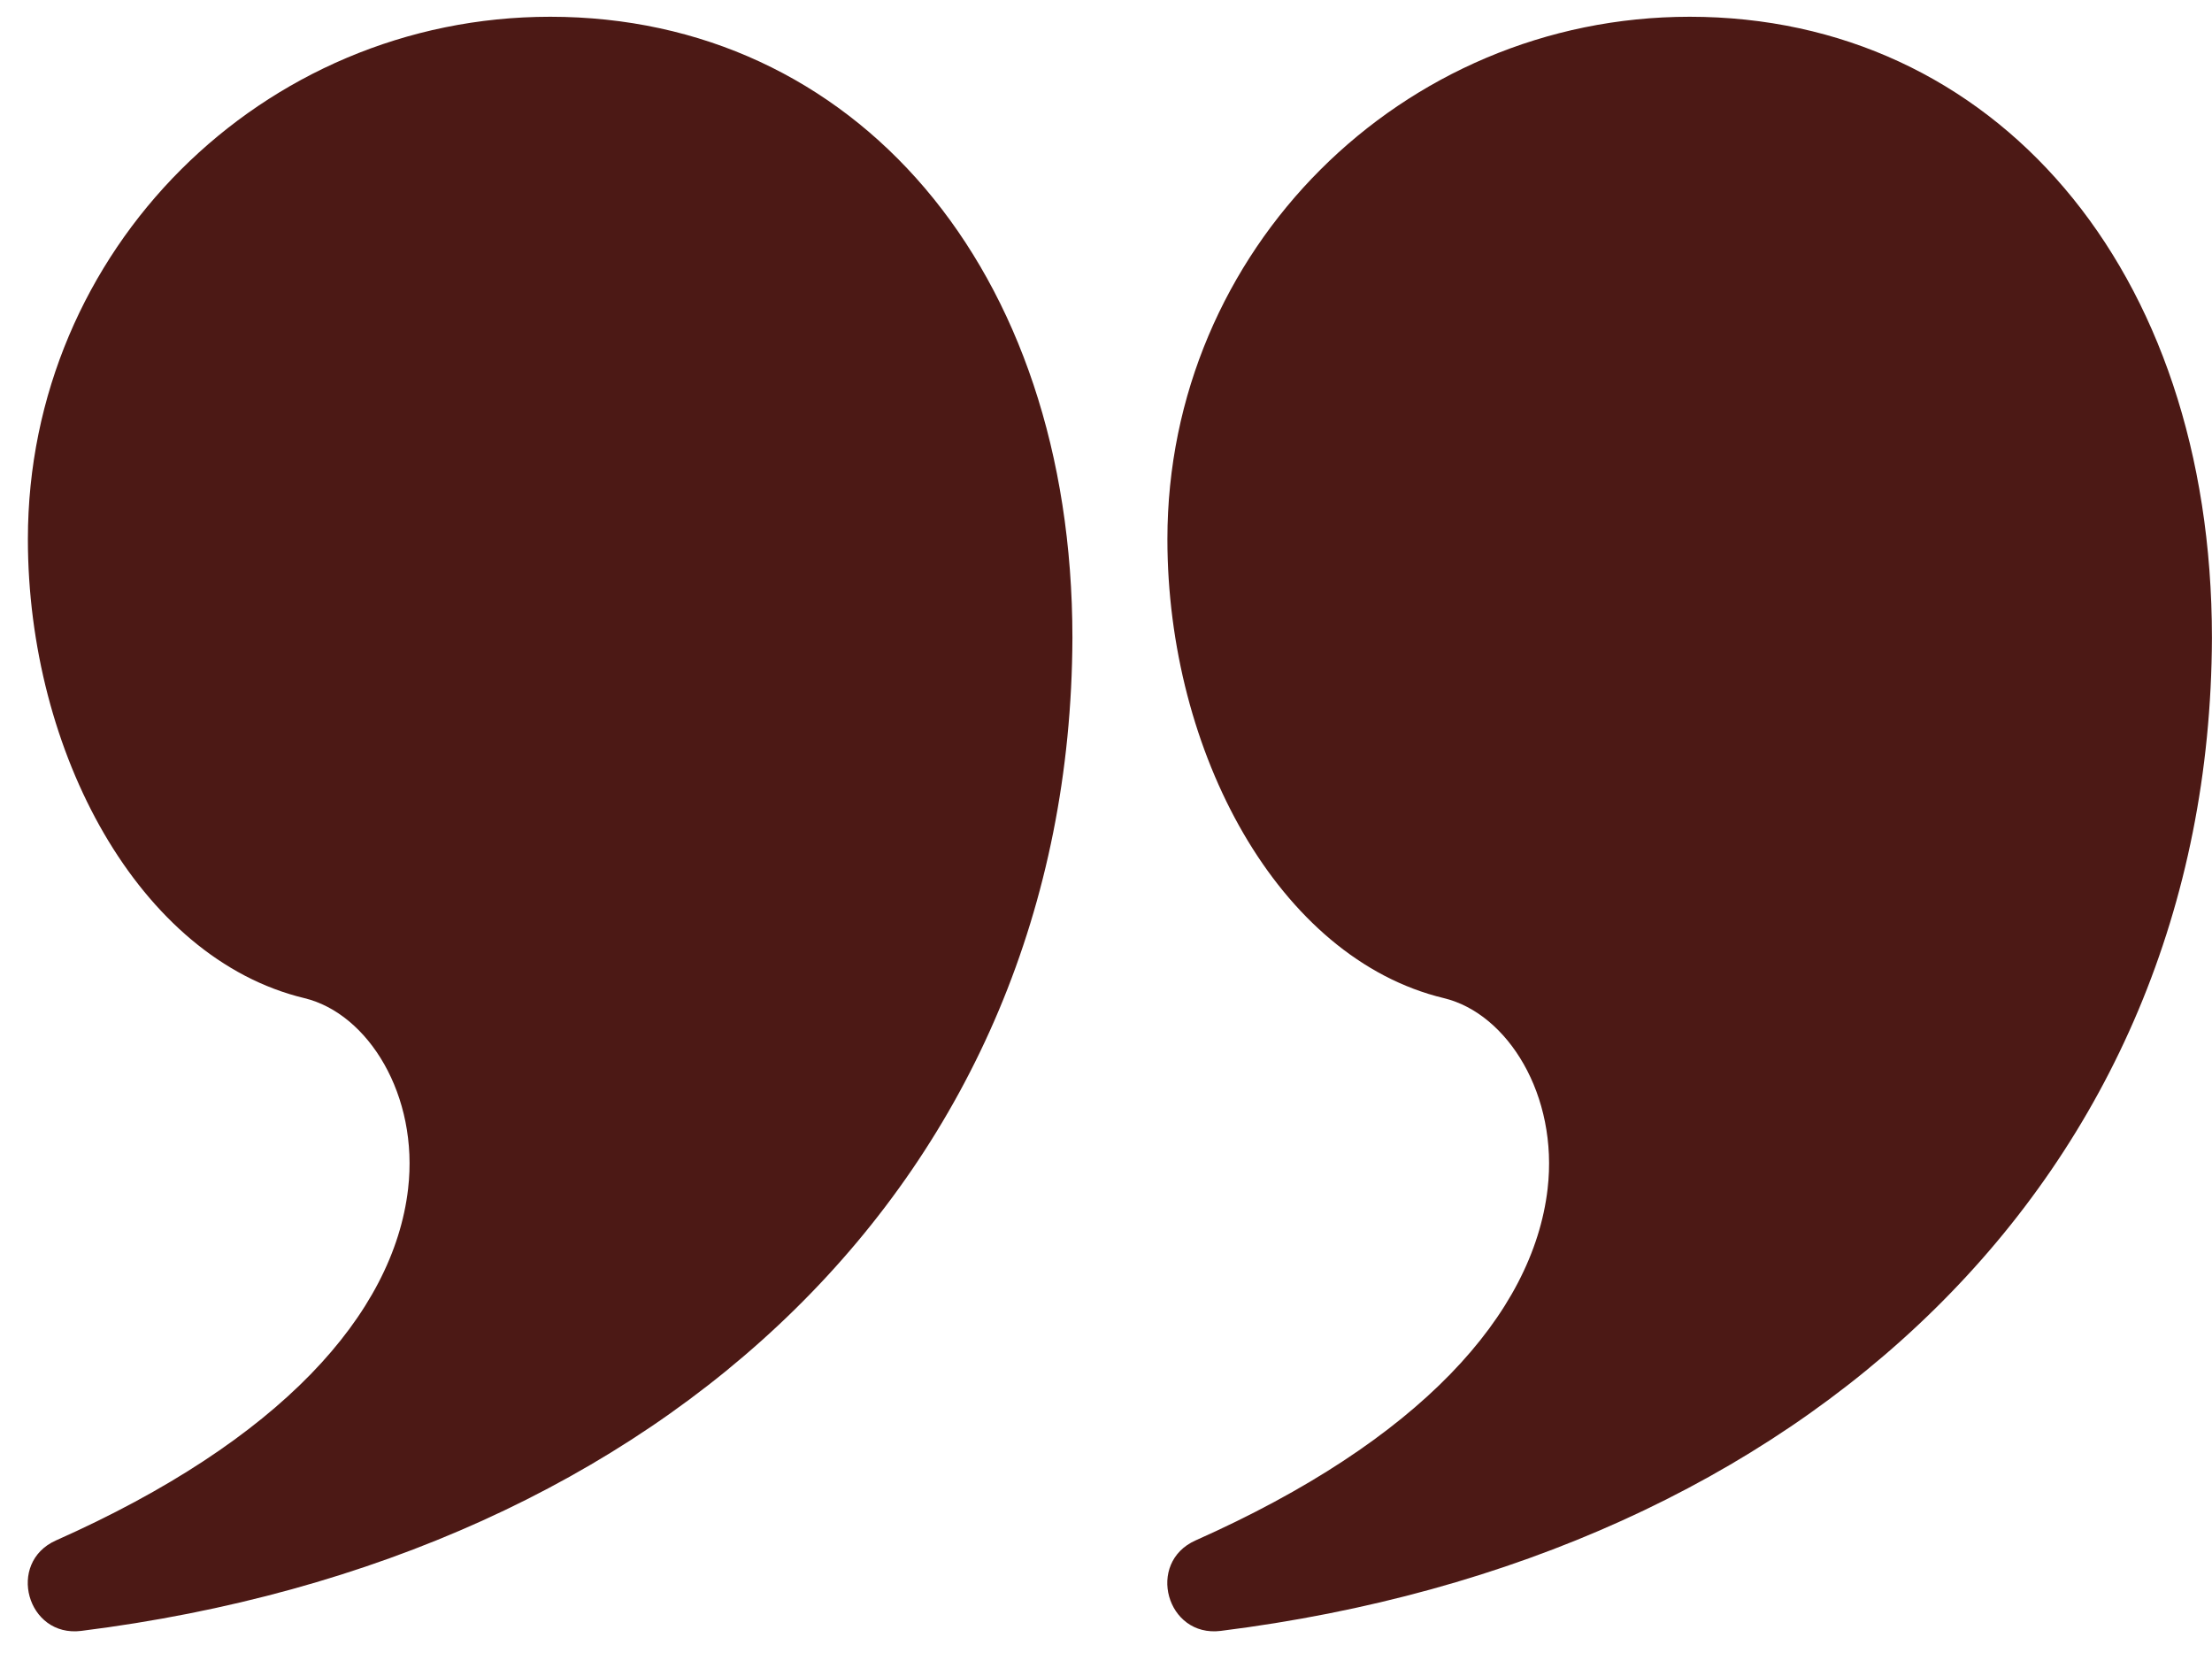 <svg width="33" height="25" viewBox="0 0 33 25" fill="none" xmlns="http://www.w3.org/2000/svg">
<path d="M8.208 0.25C12.733 0.25 15.999 3.986 15.999 9.517C15.97 17.554 9.928 23.237 1.212 24.328C0.404 24.429 0.092 23.309 0.836 22.978C4.181 21.491 5.87 19.604 6.088 17.736C6.251 16.34 5.493 15.118 4.54 14.889C2.071 14.295 0.416 11.22 0.416 8.042C0.416 3.738 3.904 0.25 8.208 0.25Z" fill="#4c1915"/>
<path d="M25.208 0.25C29.733 0.25 32.999 3.986 32.999 9.517C32.97 17.554 26.928 23.237 18.212 24.328C17.404 24.429 17.092 23.309 17.837 22.978C21.181 21.491 22.87 19.604 23.088 17.736C23.251 16.34 22.493 15.118 21.54 14.889C19.07 14.295 17.416 11.22 17.416 8.042C17.416 3.738 20.904 0.25 25.208 0.25Z" fill="#4c1915"/>
</svg>
